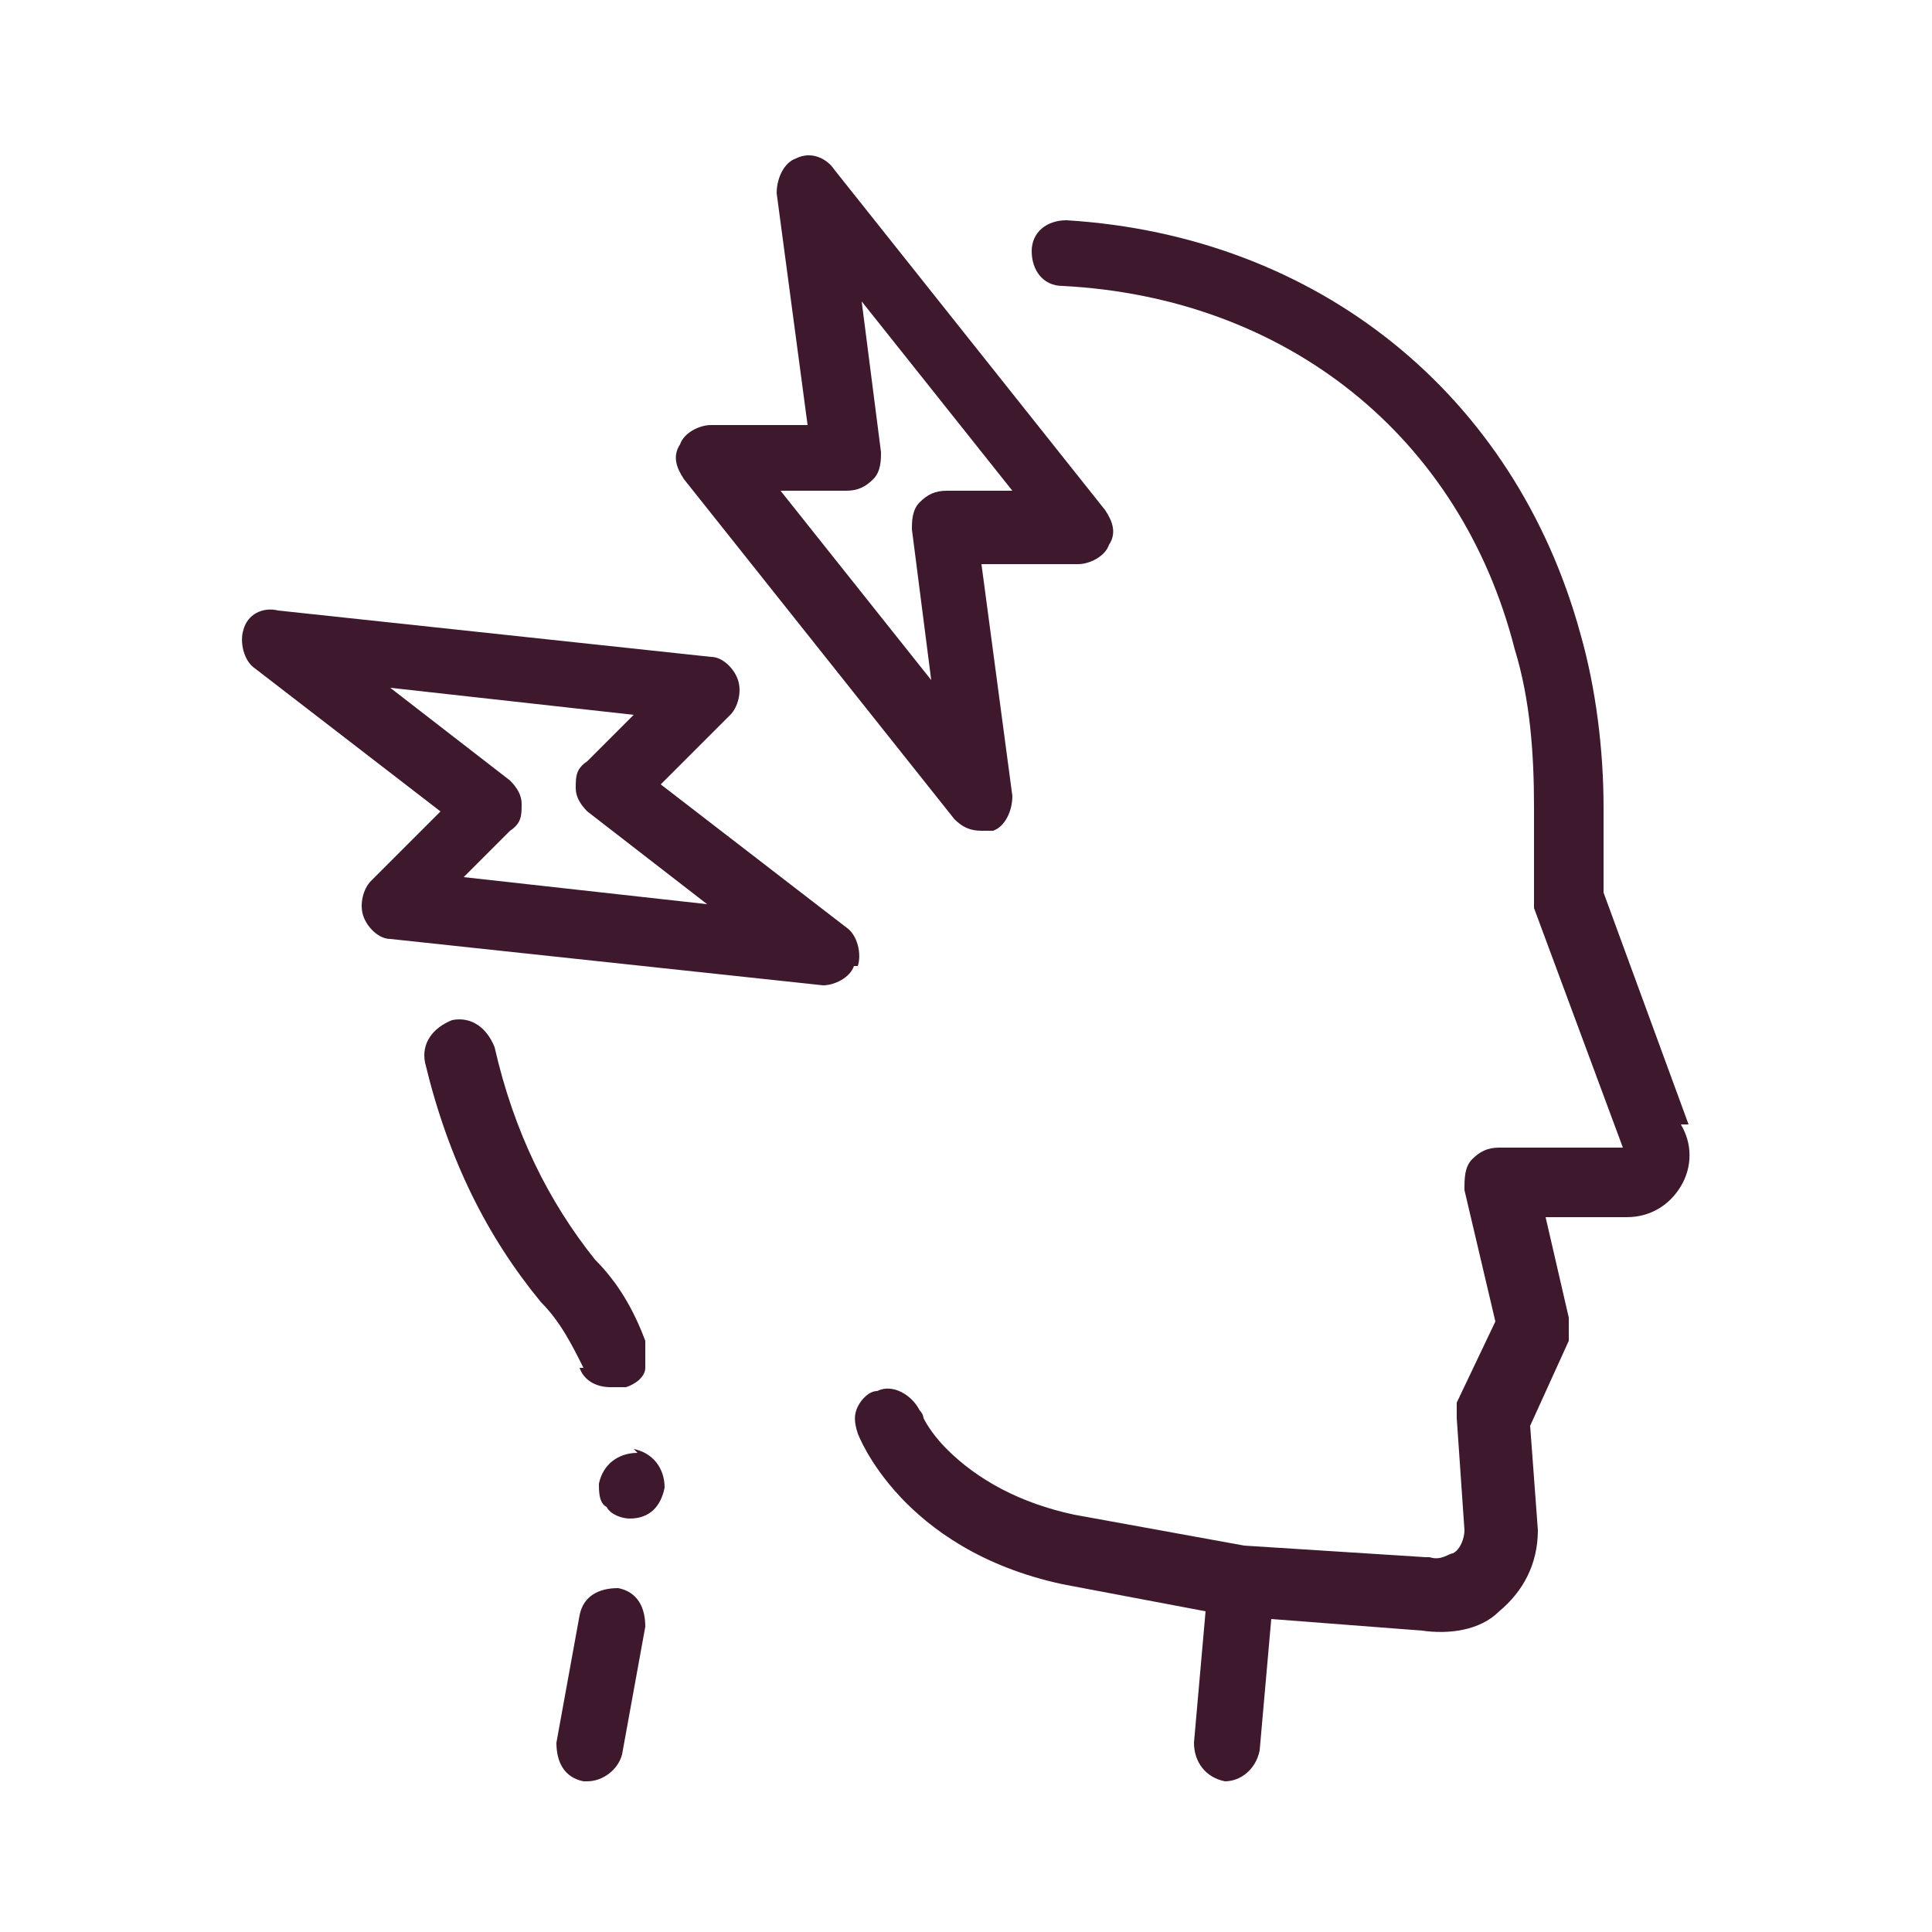<svg xmlns="http://www.w3.org/2000/svg" id="Camada_1" viewBox="0 0 50 50"><defs><style>      .st0 {        fill: #3e192e;      }    </style></defs><path class="st0" d="M15.1,35.4c-.3-.6-.6-1.2-1.1-1.7-1.4-1.7-2.4-3.7-3-6.2-.1-.5.2-.9.7-1.1.5-.1.9.2,1.1.7.5,2.2,1.4,4,2.6,5.5.6.6,1,1.3,1.3,2.1,0,.2,0,.5,0,.7,0,.2-.2.4-.5.5-.1,0-.2,0-.4,0-.4,0-.7-.2-.8-.5ZM16,41.1c-.5,0-.9.2-1,.7l-.6,3.3c0,.5.2.9.7,1,0,0,0,0,.1,0,.4,0,.8-.3.9-.7l.6-3.3c0-.5-.2-.9-.7-1ZM16.5,37.6c-.5,0-.9.3-1,.8,0,.2,0,.5.2.6.1.2.4.3.6.3,0,0,0,0,0,0,.5,0,.8-.3.9-.8,0-.5-.3-.9-.8-1ZM43.7,29.1l-2.2-6c0-.5,0-2,0-2.2,0-1.5-.2-3.1-.6-4.5-1.7-6.2-6.8-10.3-13.3-10.7-.5,0-.9.3-.9.8,0,.5.3.9.8.9,5.8.3,10.3,3.9,11.7,9.4.4,1.3.5,2.7.5,4.1s0,2.1,0,2.3c0,.1,0,.2,0,.3l2.3,6.2s0,0,0,0h-3.2c-.3,0-.5.1-.7.3-.2.2-.2.5-.2.8l.8,3.4-1,2.1c0,.1,0,.3,0,.4l.2,2.9c0,.2-.1.5-.3.6-.1,0-.3.2-.6.1,0,0,0,0-.1,0l-4.7-.3-4.4-.8c-1.4-.3-2.5-.9-3.3-1.7-.3-.3-.5-.6-.6-.8,0,0,0-.1-.1-.2,0,0,0,0,0,0t0,0c-.2-.4-.7-.7-1.1-.5-.2,0-.4.2-.5.4-.1.2-.1.4,0,.7,0,0,1.1,3,5.3,3.9l3.7.7-.3,3.4c0,.5.3.9.8,1,0,0,0,0,0,0,.4,0,.8-.3.9-.8l.3-3.4,3.9.3c.7.1,1.5,0,2-.5.6-.5,1-1.2,1-2.1l-.2-2.7,1-2.2c0-.2,0-.4,0-.6l-.6-2.6h2.1c.6,0,1.1-.3,1.4-.8.3-.5.3-1.1,0-1.6ZM17.7,12.4c-.2-.3-.3-.6-.1-.9.1-.3.5-.5.8-.5h2.5l-.8-6c0-.4.2-.8.5-.9.4-.2.8,0,1,.3l7,8.8c.2.3.3.6.1.9-.1.3-.5.5-.8.5h-2.5l.8,6c0,.4-.2.8-.5.9-.1,0-.2,0-.3,0-.3,0-.5-.1-.7-.3l-7-8.8ZM20.2,12.7l3.9,4.9-.5-3.9c0-.2,0-.5.2-.7.2-.2.4-.3.7-.3h1.7l-3.9-4.9.5,3.9c0,.2,0,.5-.2.7-.2.2-.4.3-.7.3h-1.7ZM22.1,25c-.1.3-.5.5-.8.5s0,0,0,0l-11.2-1.2c-.3,0-.6-.3-.7-.6-.1-.3,0-.7.2-.9l1.8-1.8-4.8-3.7c-.3-.2-.4-.7-.3-1,.1-.4.5-.6.9-.5l11.2,1.2c.3,0,.6.3.7.6.1.3,0,.7-.2.9l-1.8,1.8,4.8,3.7c.3.2.4.7.3,1ZM18.3,23.4l-3.1-2.4c-.2-.2-.3-.4-.3-.6,0-.3,0-.5.3-.7l1.2-1.2-6.3-.7,3.1,2.4c.2.2.3.4.3.6,0,.3,0,.5-.3.7l-1.2,1.2,6.3.7Z"></path></svg>